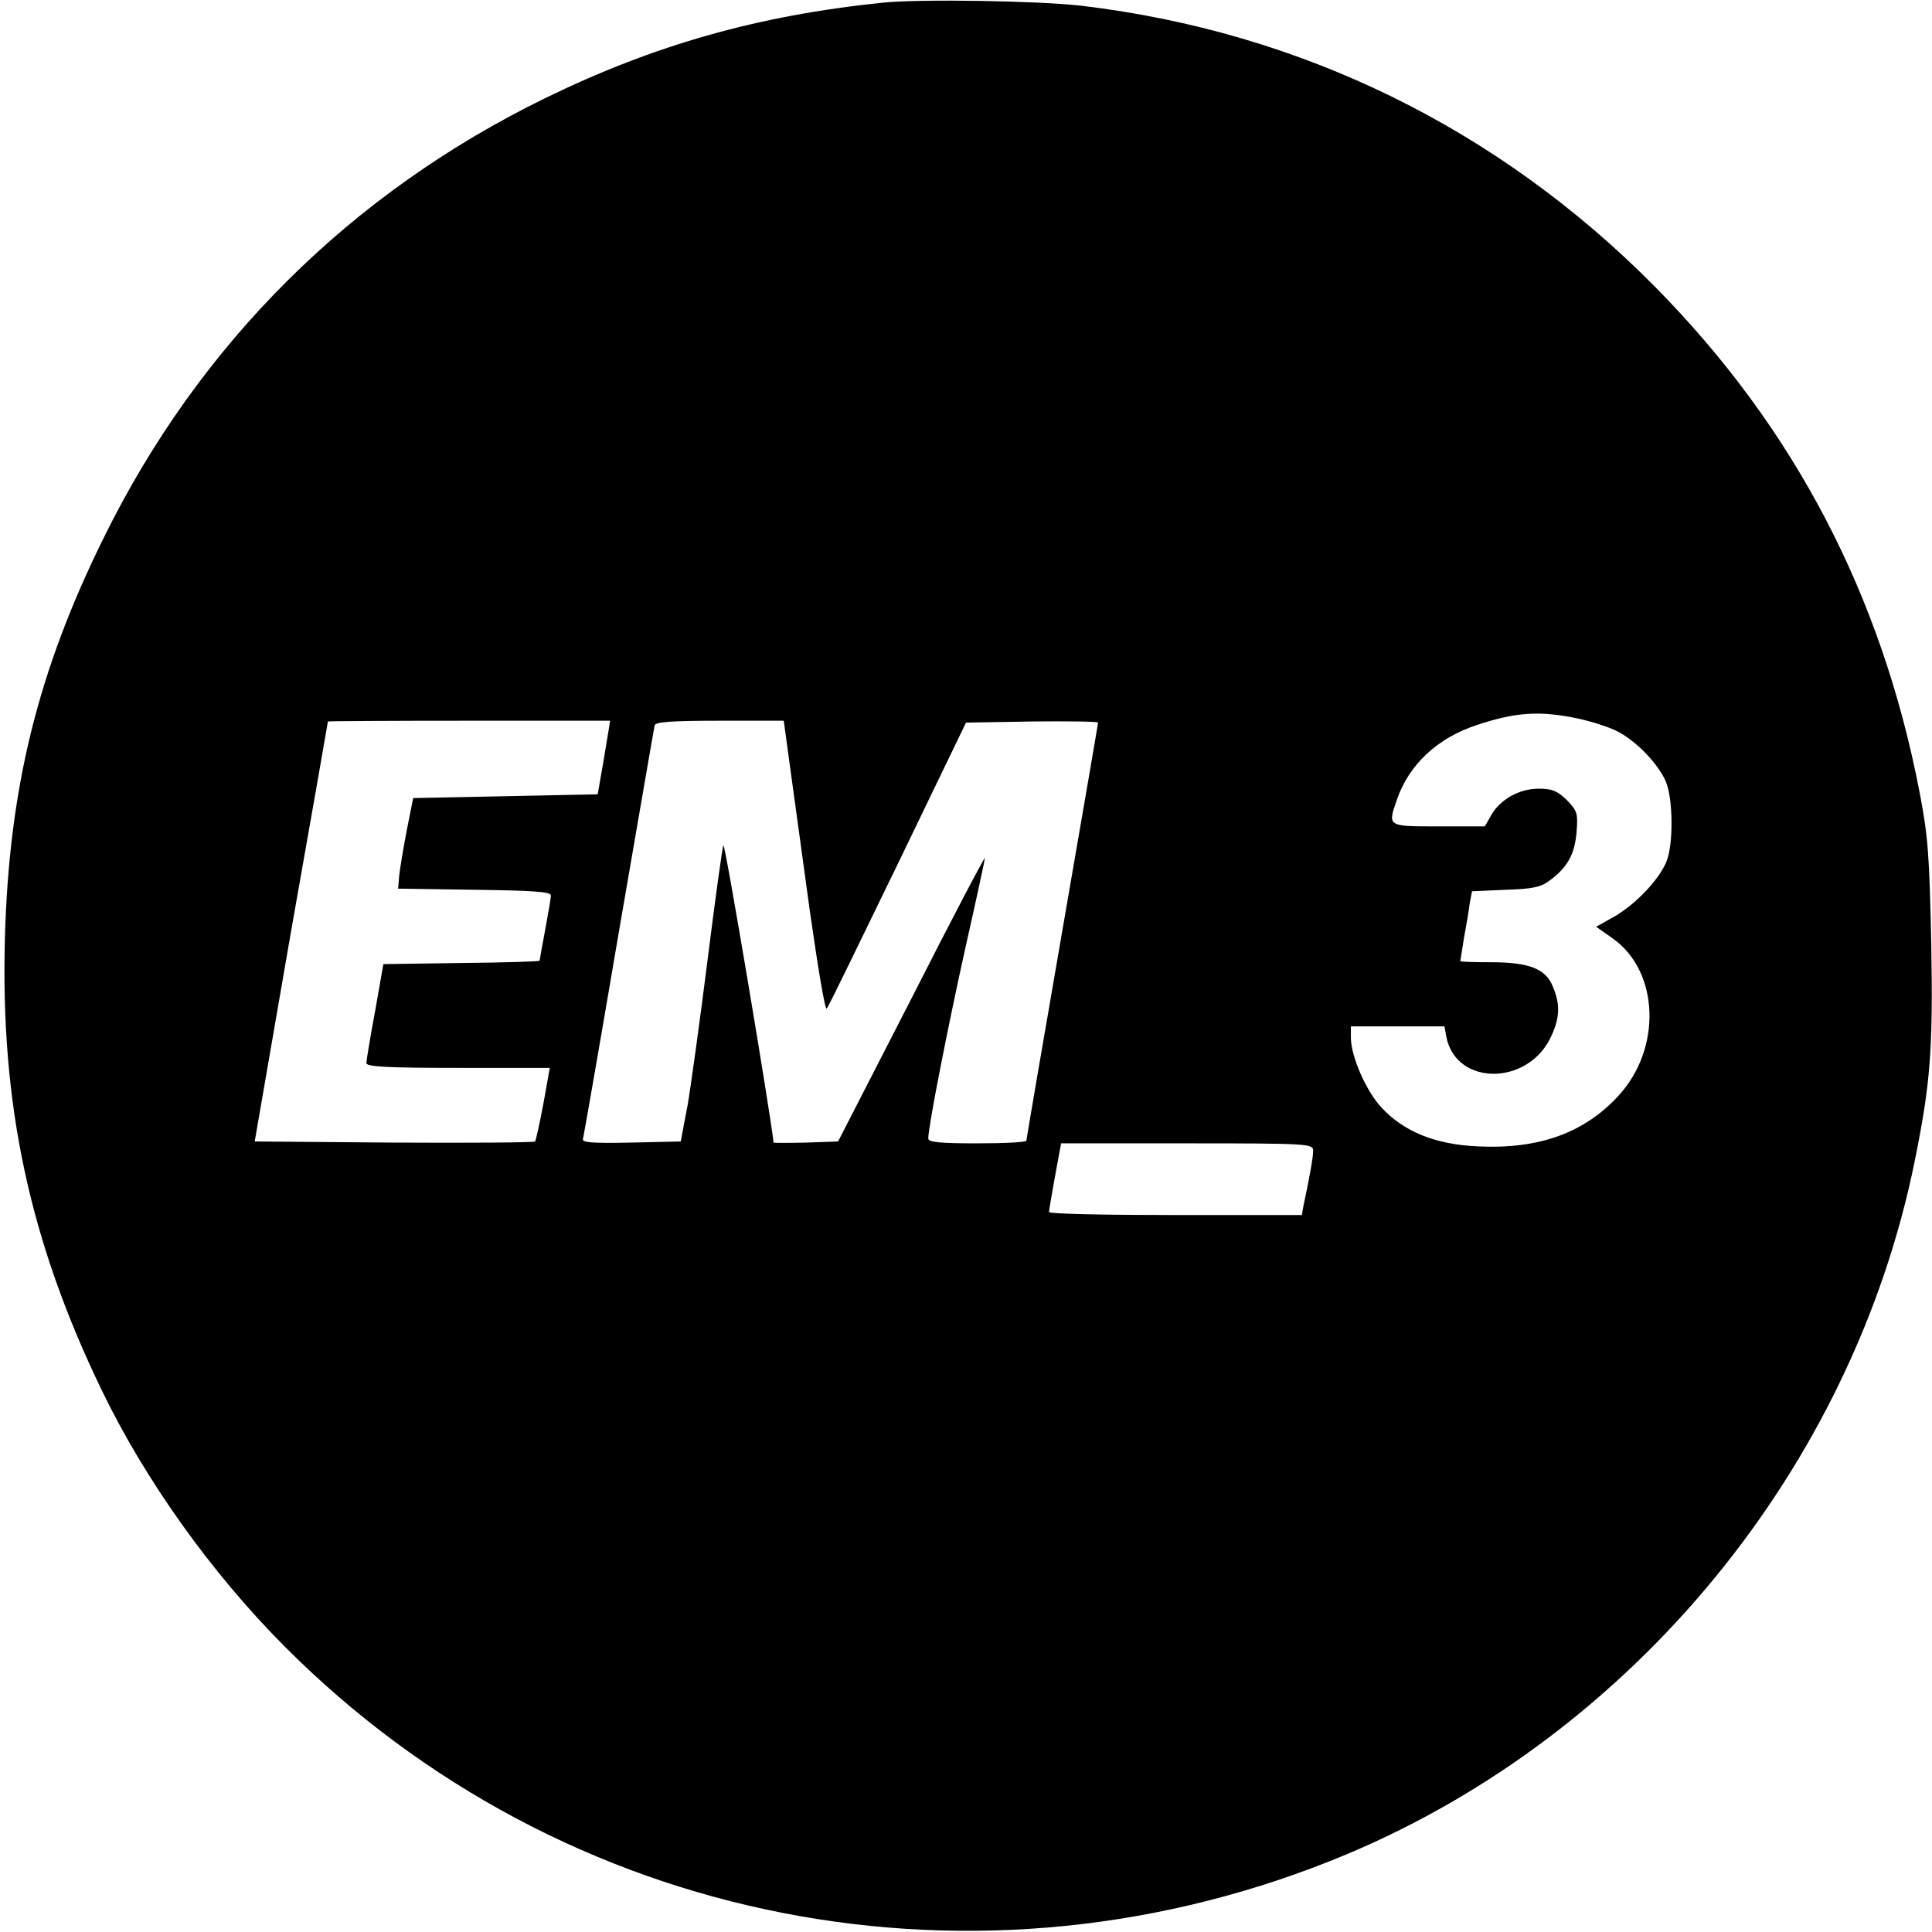 <?xml version="1.0" standalone="no"?>
<!DOCTYPE svg PUBLIC "-//W3C//DTD SVG 20010904//EN"
 "http://www.w3.org/TR/2001/REC-SVG-20010904/DTD/svg10.dtd">
<svg version="1.0" xmlns="http://www.w3.org/2000/svg"
 width="512pt" height="512pt" viewBox="0 0 512 512"
 preserveAspectRatio="xMidYMid meet">
<g transform="translate(0,512) scale(0.1,-0.1)"
fill="#000000" stroke="none">
<path d="M2340 5113 c-331 -34 -606 -112 -895 -253 -516 -252 -917 -651 -1170
-1165 -175 -354 -251 -664 -262 -1061 -12 -441 65 -802 257 -1199 115 -238
290 -483 483 -677 739 -743 1843 -959 2816 -552 762 320 1340 1025 1505 1836
42 208 49 295 44 579 -5 231 -8 281 -31 400 -101 524 -333 966 -700 1338 -415
420 -939 677 -1523 746 -116 13 -425 18 -524 8z m1841 -1897 c37 -8 84 -23
105 -34 51 -26 109 -87 129 -134 19 -47 20 -167 1 -212 -20 -48 -82 -113 -138
-145 l-48 -27 44 -31 c123 -87 131 -291 15 -417 -90 -98 -210 -142 -373 -134
-112 5 -196 39 -255 103 -41 44 -81 136 -81 185 l0 30 124 0 124 0 5 -28 c26
-131 218 -130 278 2 23 50 24 85 4 132 -19 47 -63 64 -165 64 -44 0 -80 1 -80
3 0 2 5 30 10 63 6 32 13 73 15 91 l6 31 89 4 c70 2 94 7 116 24 48 35 67 70
72 128 4 51 2 57 -26 86 -25 24 -39 30 -74 30 -51 0 -102 -28 -126 -70 l-17
-30 -122 0 c-137 0 -136 -1 -111 71 32 93 108 164 213 198 103 34 166 38 266
17z m-2580 -103 l-17 -98 -244 -5 -245 -5 -17 -85 c-9 -47 -18 -101 -20 -120
l-3 -35 203 -3 c152 -2 202 -5 202 -15 0 -6 -7 -47 -15 -90 -8 -43 -15 -81
-15 -83 0 -2 -93 -5 -207 -6 l-207 -3 -22 -125 c-13 -69 -23 -131 -23 -137 -1
-10 54 -13 243 -13 l243 0 -17 -95 c-10 -53 -20 -98 -22 -100 -3 -3 -171 -4
-374 -3 l-369 3 96 555 c54 305 98 556 98 558 1 1 169 2 374 2 l374 0 -16 -97z
m492 -20 c9 -65 33 -239 53 -386 21 -147 40 -264 45 -260 4 4 88 177 188 383
l181 375 175 3 c96 1 175 0 175 -3 0 -3 -43 -252 -95 -553 -52 -301 -95 -551
-95 -555 0 -4 -58 -7 -130 -7 -100 0 -130 3 -130 13 0 32 53 301 99 508 28
124 51 230 51 235 0 5 -88 -162 -194 -371 l-195 -380 -85 -3 c-47 -1 -86 -1
-86 0 -7 71 -129 798 -133 788 -3 -8 -22 -145 -42 -305 -20 -159 -44 -333 -53
-385 l-18 -95 -132 -3 c-103 -2 -131 0 -127 10 2 7 45 254 95 548 51 294 93
541 95 548 3 9 47 12 173 12 l169 0 16 -117z m1387 -1023 c0 -16 -9 -68 -26
-147 l-4 -23 -335 0 c-184 0 -335 3 -335 8 0 4 7 46 16 95 l16 87 334 0 c325
0 334 -1 334 -20z"/>
</g>
</svg>
